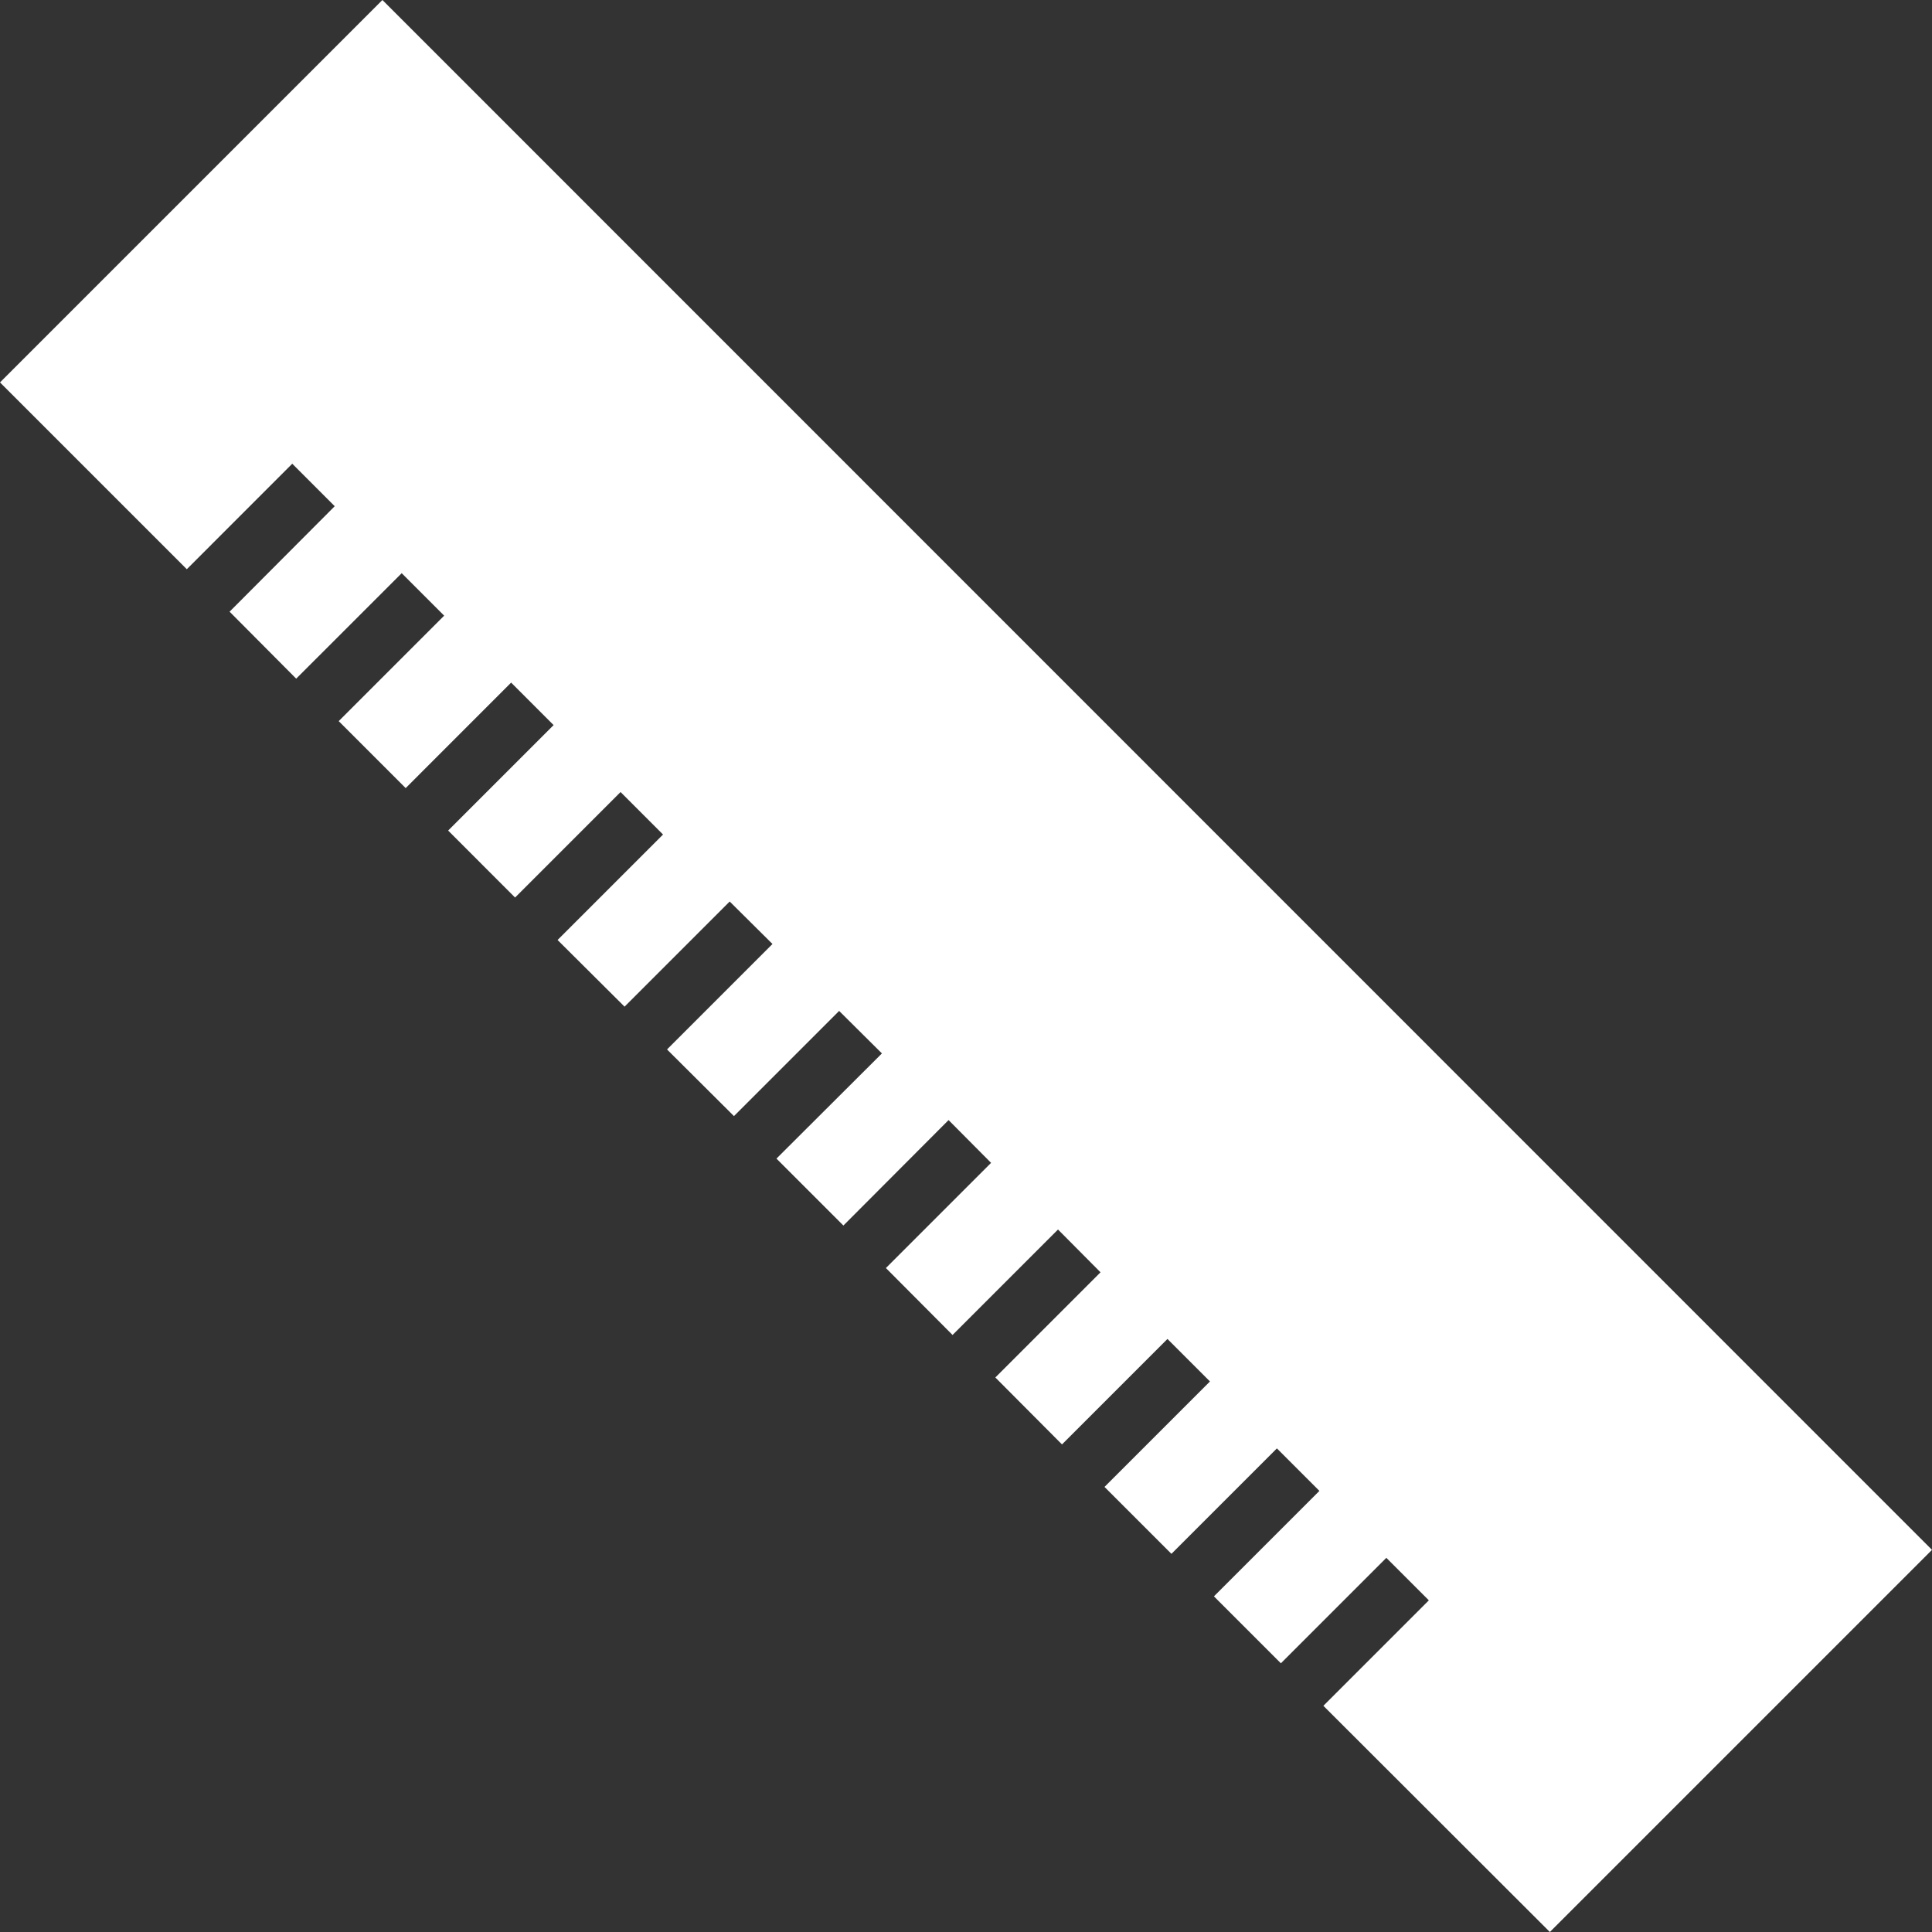 <svg width="48" height="48" viewBox="0 0 48 48" fill="none" xmlns="http://www.w3.org/2000/svg">
<rect x="0" y="0" width="48" height="48" fill="#333333" stroke="none"/>
<g id="icon_measure_blue" clip-path="url(#clip0_199_1402)">
<path id="Vector" d="M9.501 0L0 9.501L4.641 14.142L7.261 11.521L8.316 12.577L5.704 15.197L7.359 16.861L9.98 14.241L11.035 15.296L8.415 17.916L10.079 19.58L12.699 16.959L13.754 18.015L11.134 20.635L12.797 22.299L15.418 19.678L16.473 20.734L13.853 23.354L15.517 25.01L18.129 22.398L19.192 23.453L16.572 26.073L18.235 27.729L20.848 25.116L21.911 26.172L19.291 28.785L20.954 30.448L23.567 27.828L24.623 28.891L22.01 31.504L23.666 33.167L26.286 30.547L27.342 31.61L24.729 34.223L26.385 35.886L29.005 33.266L30.061 34.322L27.441 36.942L29.104 38.605L31.724 35.985L32.78 37.041L30.16 39.661L31.823 41.324L34.443 38.704L35.499 39.76L32.879 42.38L38.506 48L48 38.506L9.501 0Z" fill="white"/>
</g>
<defs>
<clipPath id="clip0_199_1402">
<rect width="48" height="48" fill="white"/>
</clipPath>
</defs>
</svg>
